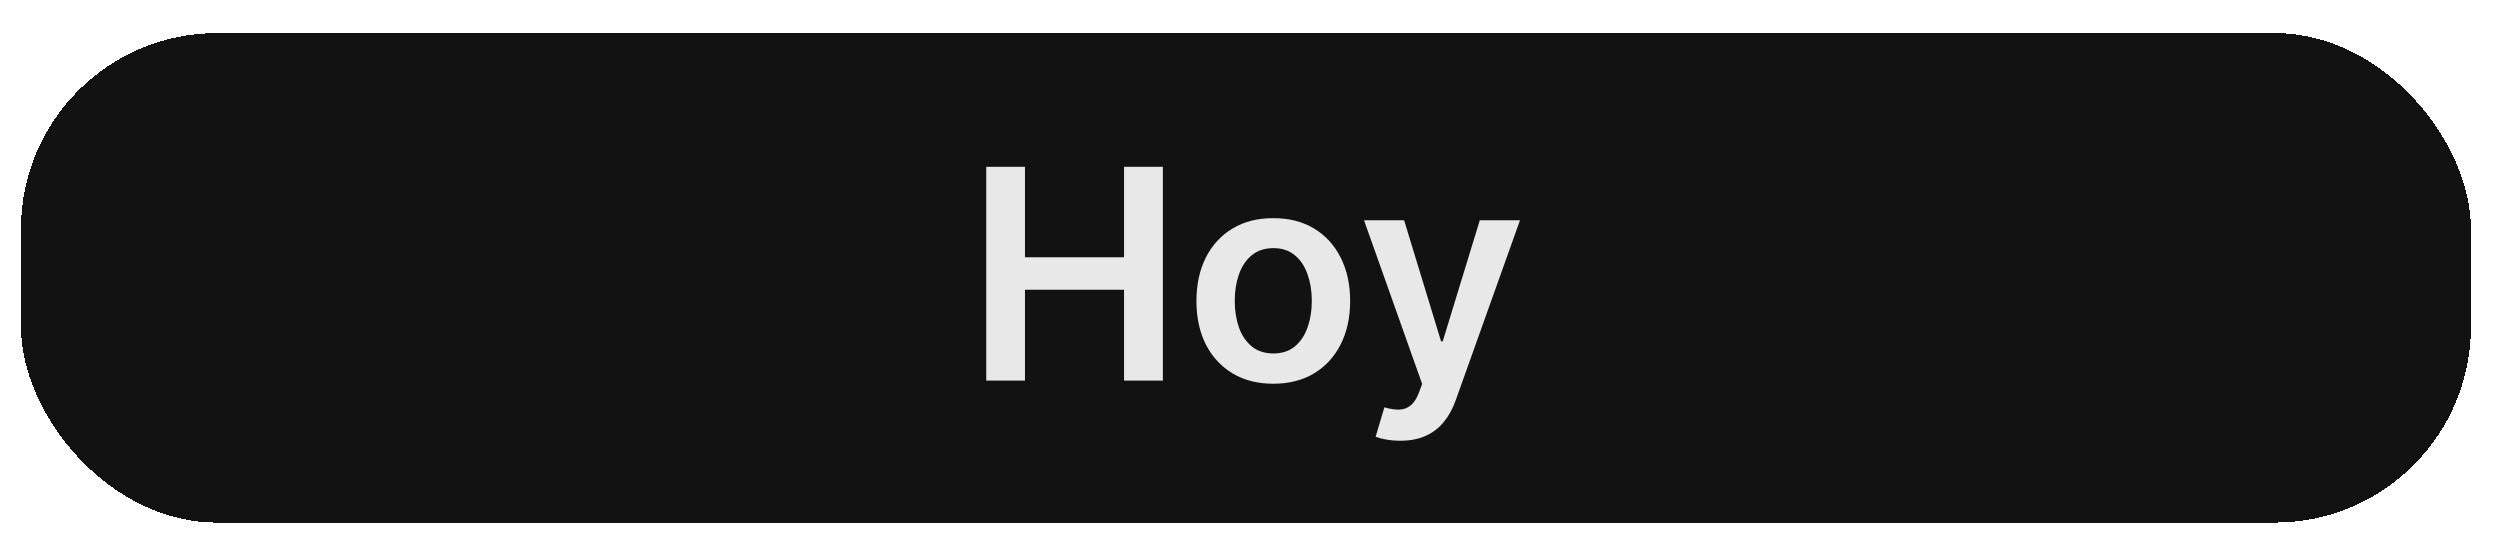 <svg width="73" height="16" viewBox="0 0 73 16" fill="none" xmlns="http://www.w3.org/2000/svg">
<g filter="url(#filter0_d_432_536)">
<rect x="0.611" y="0.252" width="71.54" height="14.292" rx="5.723" fill="#121212" shape-rendering="crispEdges"/>
<path d="M28.798 10.398V4.155H29.929V6.798H32.822V4.155H33.956V10.398H32.822V7.746H29.929V10.398H28.798ZM37.18 10.49C36.723 10.49 36.326 10.389 35.991 10.188C35.656 9.987 35.396 9.705 35.211 9.344C35.028 8.982 34.936 8.559 34.936 8.075C34.936 7.592 35.028 7.168 35.211 6.804C35.396 6.44 35.656 6.158 35.991 5.957C36.326 5.755 36.723 5.655 37.18 5.655C37.637 5.655 38.034 5.755 38.369 5.957C38.704 6.158 38.963 6.44 39.146 6.804C39.331 7.168 39.424 7.592 39.424 8.075C39.424 8.559 39.331 8.982 39.146 9.344C38.963 9.705 38.704 9.987 38.369 10.188C38.034 10.389 37.637 10.49 37.18 10.49ZM37.186 9.606C37.434 9.606 37.641 9.538 37.808 9.402C37.975 9.263 38.099 9.078 38.18 8.847C38.263 8.615 38.305 8.357 38.305 8.072C38.305 7.786 38.263 7.527 38.18 7.295C38.099 7.061 37.975 6.875 37.808 6.737C37.641 6.599 37.434 6.53 37.186 6.53C36.932 6.53 36.721 6.599 36.552 6.737C36.385 6.875 36.26 7.061 36.177 7.295C36.096 7.527 36.055 7.786 36.055 8.072C36.055 8.357 36.096 8.615 36.177 8.847C36.26 9.078 36.385 9.263 36.552 9.402C36.721 9.538 36.932 9.606 37.186 9.606ZM40.887 12.154C40.737 12.154 40.597 12.142 40.469 12.118C40.343 12.095 40.243 12.069 40.168 12.039L40.424 11.179C40.584 11.226 40.727 11.248 40.853 11.246C40.98 11.244 41.09 11.204 41.186 11.127C41.283 11.052 41.366 10.926 41.433 10.749L41.527 10.496L39.829 5.716H41L42.079 9.252H42.128L43.21 5.716H44.384L42.509 10.966C42.422 11.213 42.306 11.426 42.161 11.603C42.017 11.781 41.84 11.918 41.631 12.011C41.424 12.107 41.176 12.154 40.887 12.154Z" fill="#E8E8E8"/>
</g>
<defs>
<filter id="filter0_d_432_536" x="0.611" y="0.252" width="71.539" height="15.008" filterUnits="userSpaceOnUse" color-interpolation-filters="sRGB">
<feFlood flood-opacity="0" result="BackgroundImageFix"/>
<feColorMatrix in="SourceAlpha" type="matrix" values="0 0 0 0 0 0 0 0 0 0 0 0 0 0 0 0 0 0 127 0" result="hardAlpha"/>
<feOffset dy="0.715"/>
<feComposite in2="hardAlpha" operator="out"/>
<feColorMatrix type="matrix" values="0 0 0 0 0 0 0 0 0 0 0 0 0 0 0 0 0 0 0.08 0"/>
<feBlend mode="normal" in2="BackgroundImageFix" result="effect1_dropShadow_432_536"/>
<feBlend mode="normal" in="SourceGraphic" in2="effect1_dropShadow_432_536" result="shape"/>
</filter>
</defs>
</svg>
